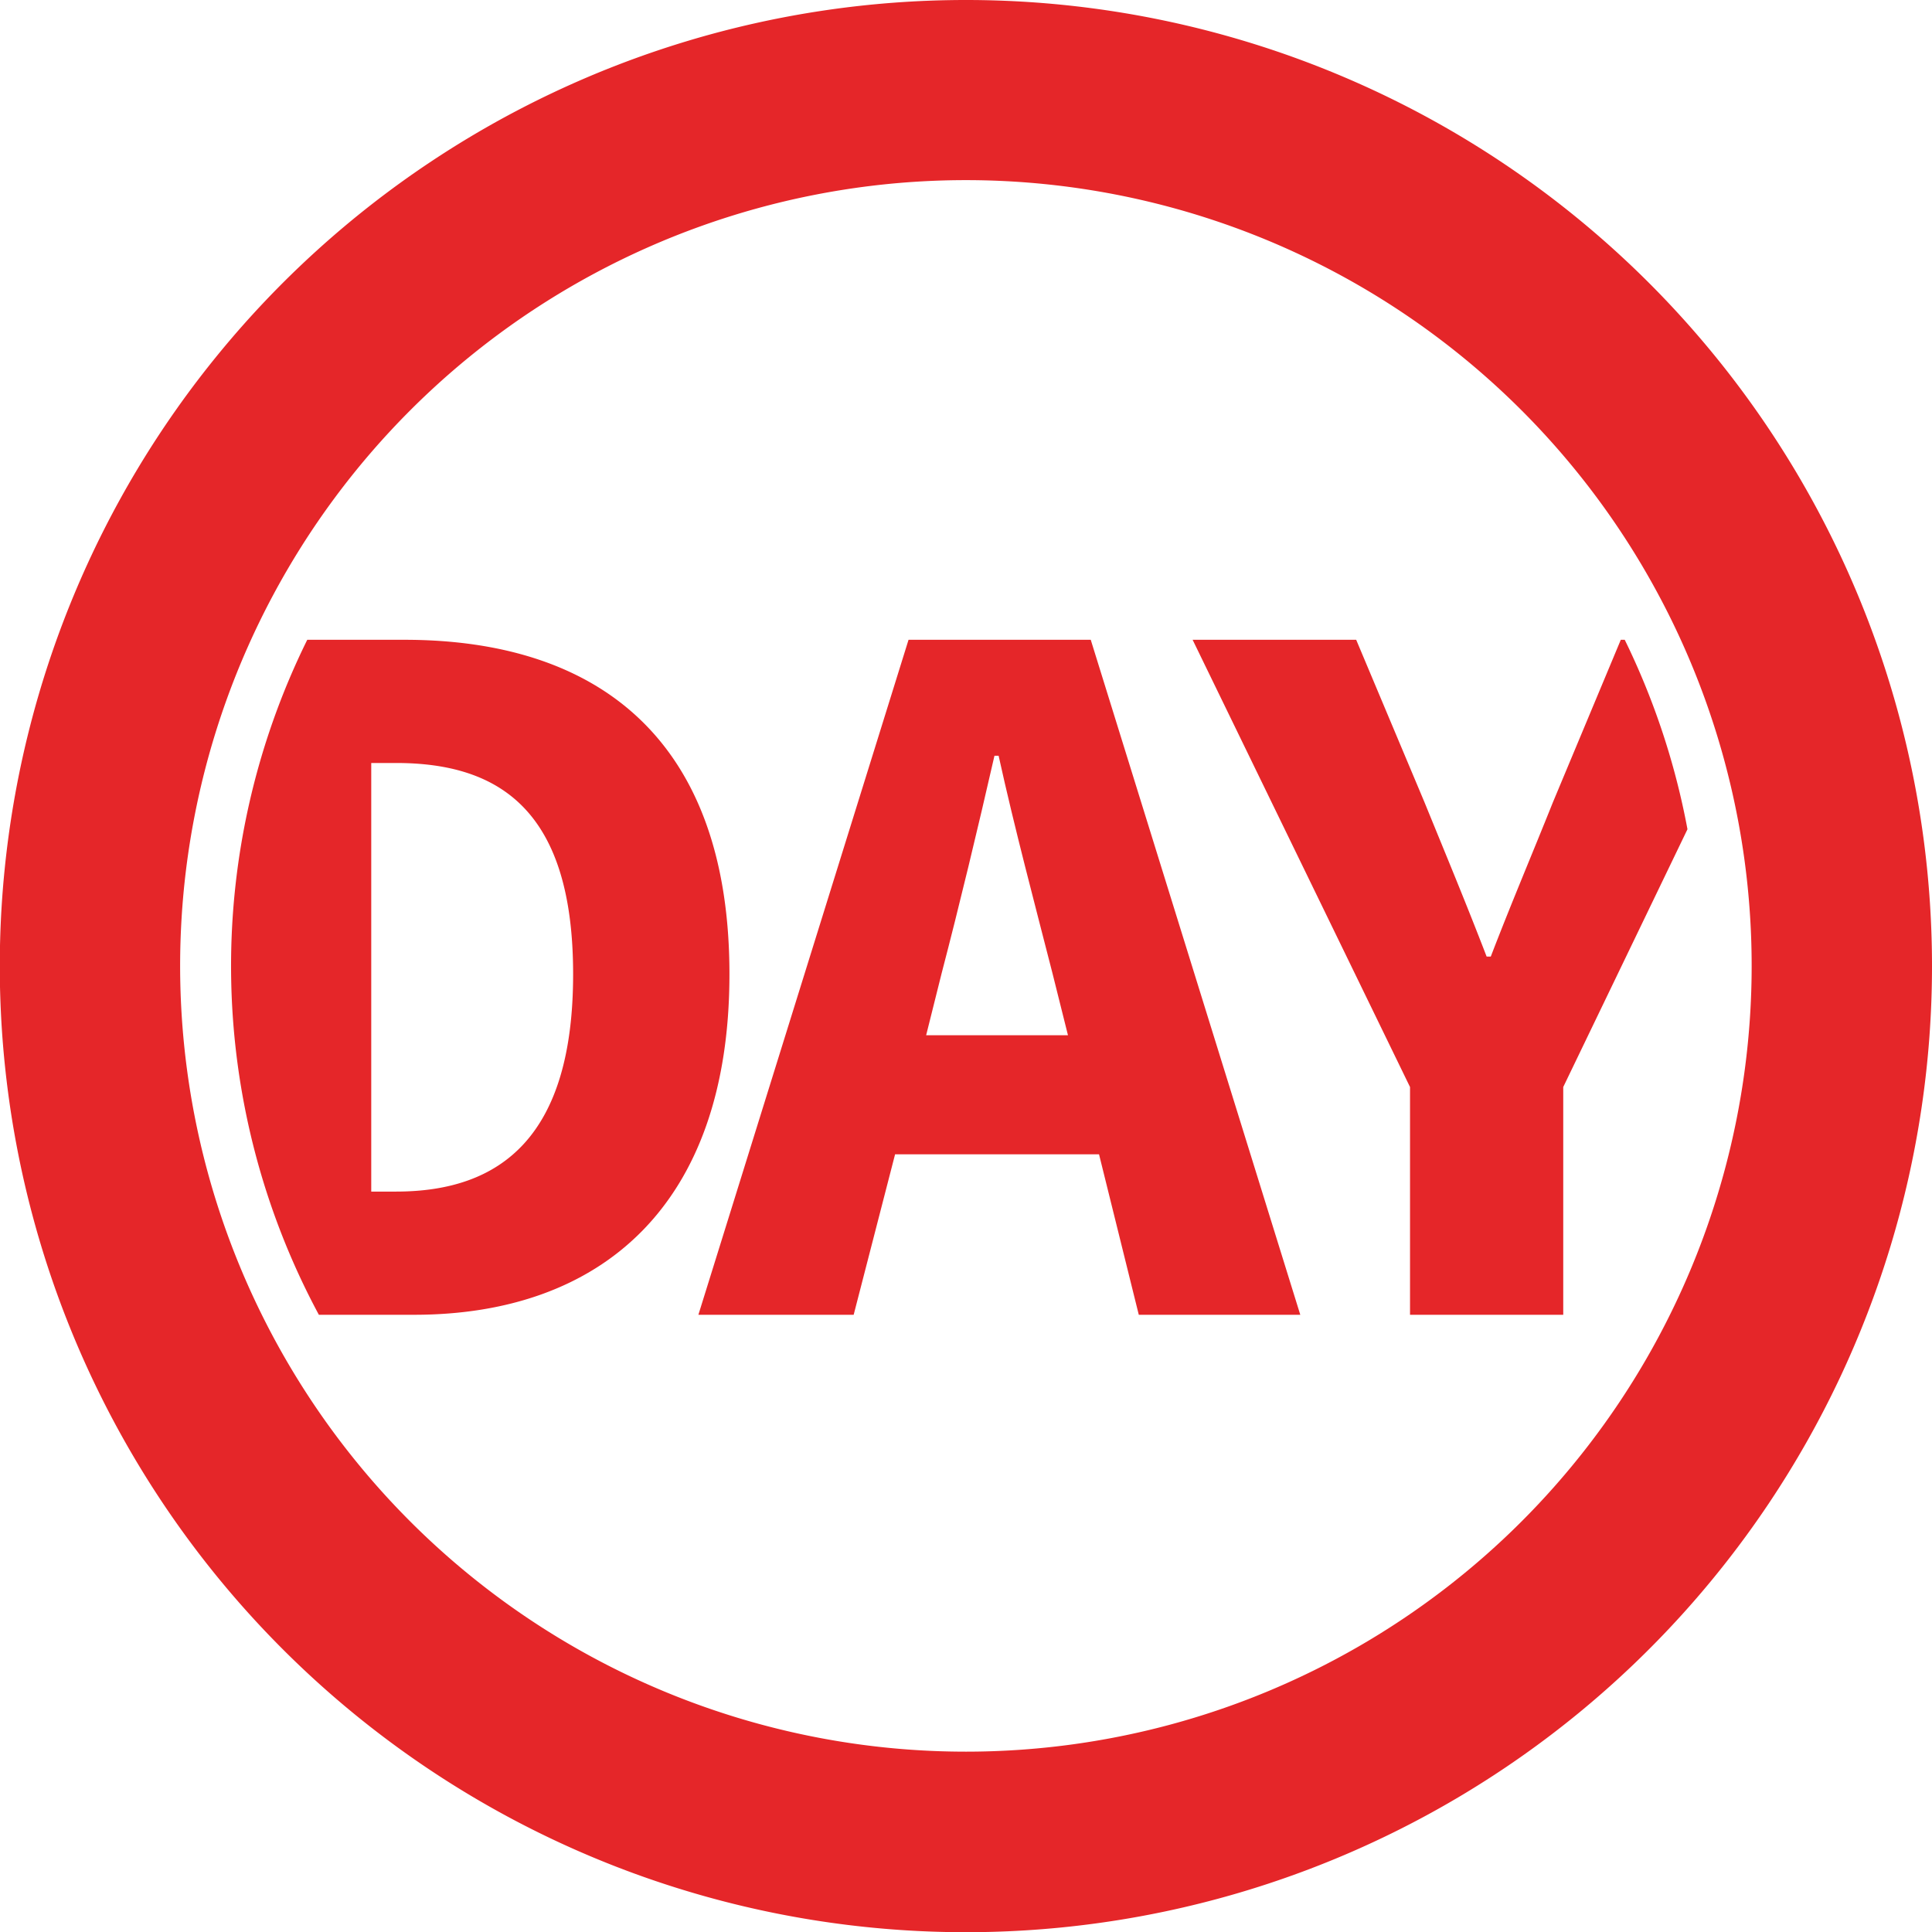 <svg viewBox="0 0 93.31 93.31" xmlns="http://www.w3.org/2000/svg"><g fill="#e52629"><path d="m46.66 0a46.66 46.66 0 1 0 46.65 46.66 46.66 46.66 0 0 0 -46.65-46.66zm0 84.6a37.95 37.95 0 1 1 37.94-37.94 37.95 37.95 0 0 1 -37.94 37.94z"/><path d="m78.47 30.9h-.19l-3.28 7.85c-1 2.5-2 4.85-3 7.45h-.2c-1-2.6-2-5-3-7.45l-3.3-7.85h-7.9l10.5 21.6v11h7.4v-11l6-12.45a35.71 35.71 0 0 0 -3.03-9.15z"/><path d="m35.23 47.05c0-11.2-6.2-16.15-15.7-16.15h-4.69a35.57 35.57 0 0 0 .56 32.6h4.6c9 0 15.23-5.25 15.23-16.45zm-16.1 10.5h-1.2v-20.7h1.2c5.1 0 8.55 2.4 8.55 10.2s-3.45 10.5-8.55 10.5z"/><path d="m55 63.5h7.8l-10.12-32.6h-8.8l-10.15 32.6h7.5l2-7.75h9.85zm-10.27-13.5.75-3c.85-3.25 1.75-7 2.55-10.5h.2c.77 3.5 1.77 7.25 2.6 10.5l.75 3z"/></g></svg>